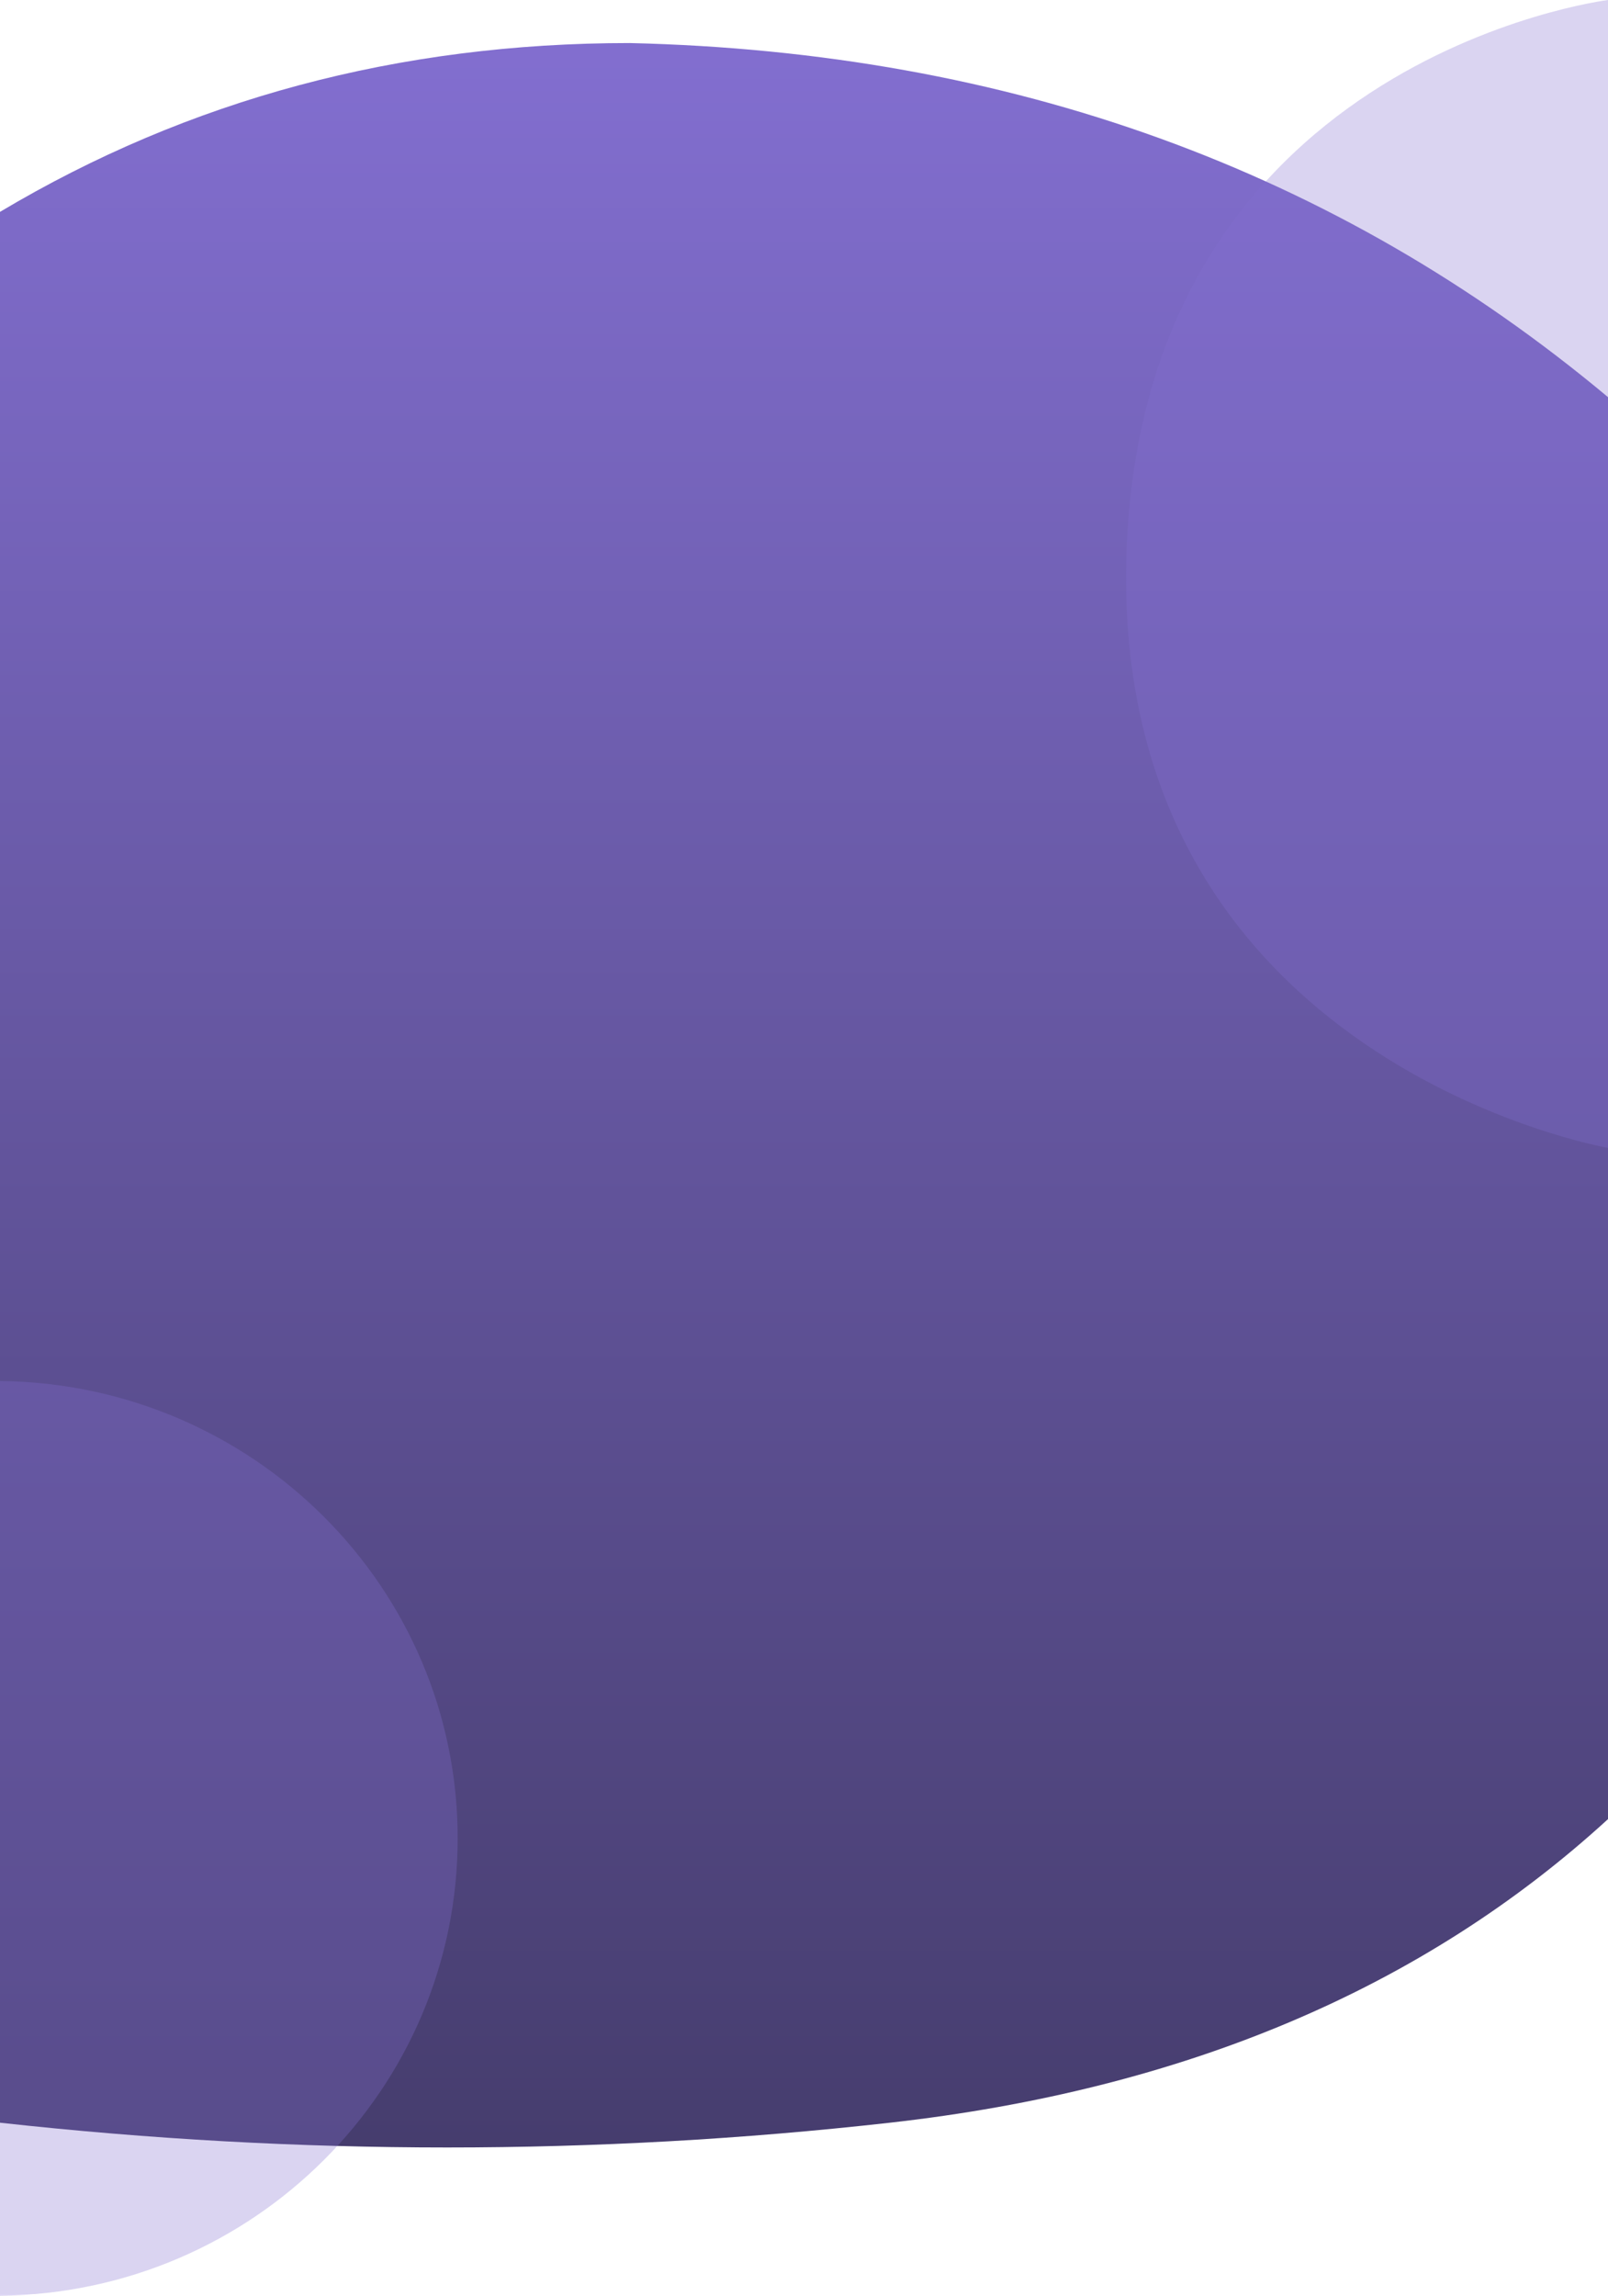 <svg data-name="Layer 1" id="Layer_1" viewBox="0 0 1681.8 2400" xmlns="http://www.w3.org/2000/svg"
     xmlns:xlink="http://www.w3.org/1999/xlink">
  <defs>
    <linearGradient gradientTransform="matrix(1440, 0, 0, -1885, 372240.52, 3111943.4)" gradientUnits="userSpaceOnUse" id="linear-gradient" x1="-257.92" x2="-257.92"
                    y1="1650.87" y2="1649.71">
      <stop offset="0" stop-color="#836fd1"/>
      <stop offset="1" stop-color="#463d6e"/>
    </linearGradient>
  </defs>
  <title>background-landing</title>
  <path d="M0,221.49Q296.07,45,658.71,45q596.8,14.05,1023.09,370.18V1901.73q-290.11,265.58-751,317.37T0,2219.1V221.49Z"
        style="fill-rule:evenodd;fill:url(#linear-gradient)" transform="translate(0)"/>
  <path d="M1681.8,0s-495.66,61.54-503.92,592.61C1169.82,1111.31,1681.8,1200,1681.8,1200Z" style="fill:#836fd1;opacity:0.3"
        transform="translate(0)"/>
  <path d="M478.67,1921.86c0-262.27-213.8-475.23-478.67-478.15V2400C264.87,2397.08,478.67,2184.13,478.67,1921.86Z"
        style="fill:#836fd1;opacity:0.3" transform="translate(0)"/>
</svg>

